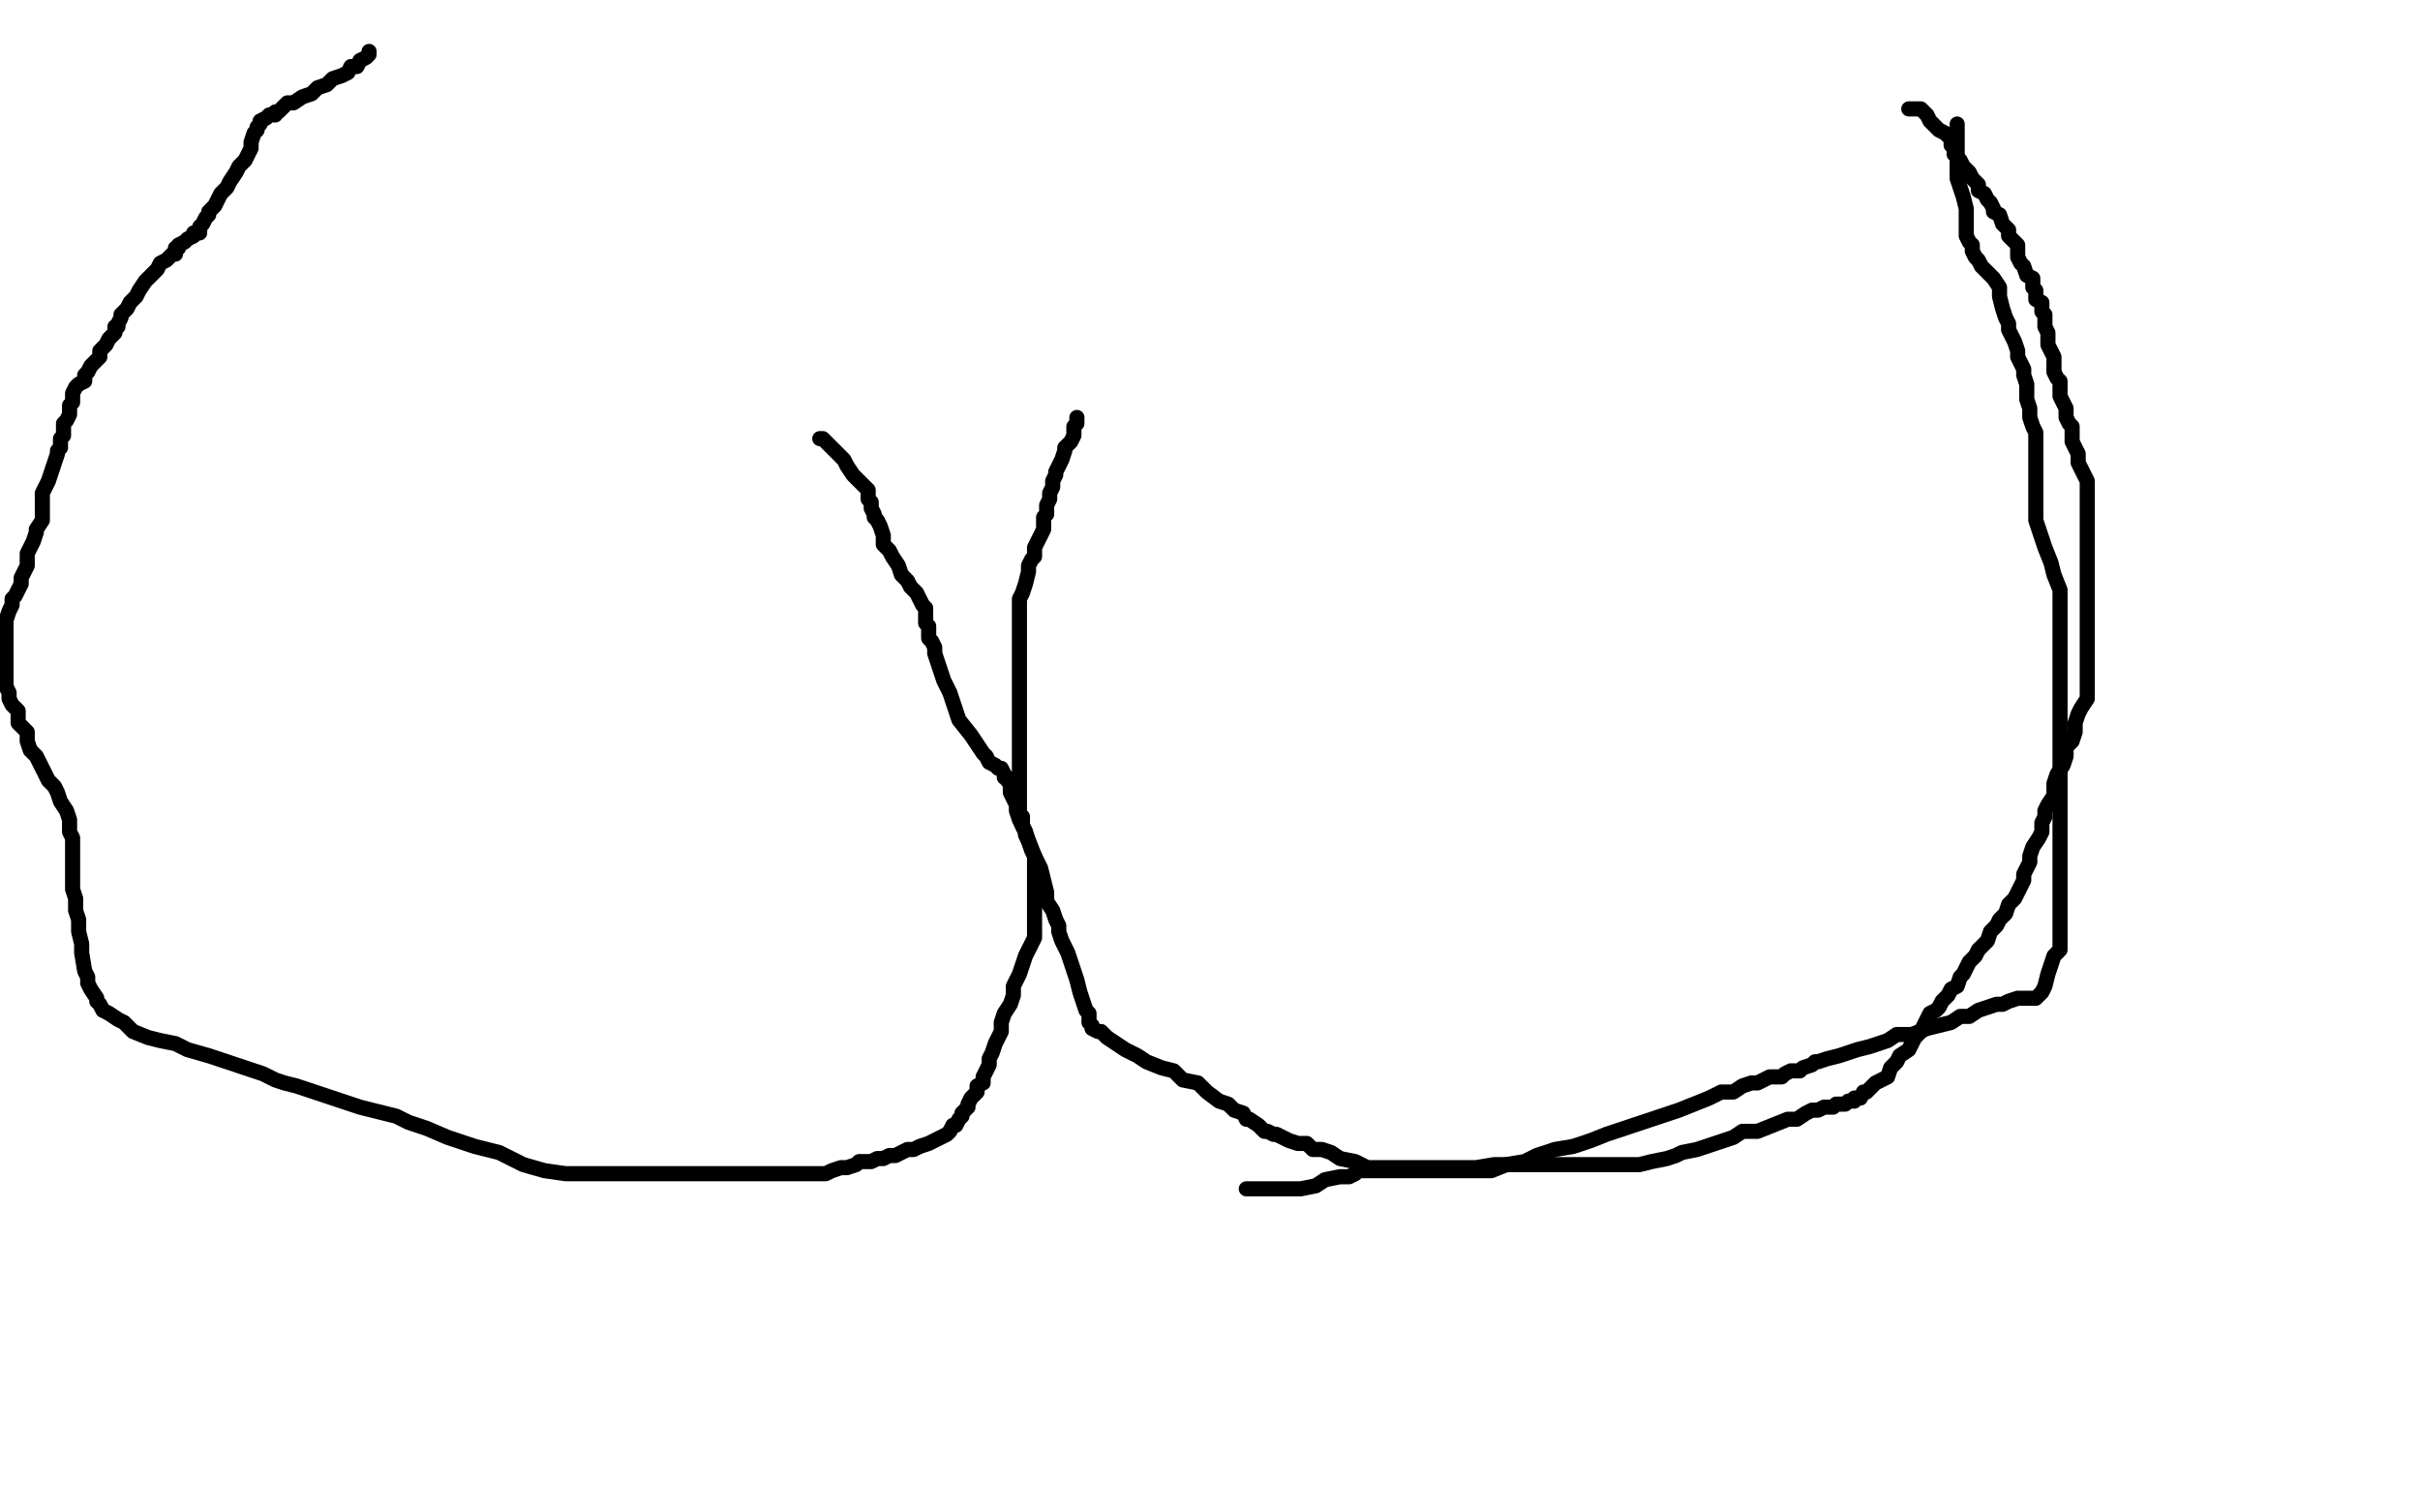 <?xml version="1.0" standalone="no"?>
<!DOCTYPE svg PUBLIC "-//W3C//DTD SVG 1.1//EN"
"http://www.w3.org/Graphics/SVG/1.1/DTD/svg11.dtd">

<svg width="800" height="500" version="1.1" xmlns="http://www.w3.org/2000/svg" xmlns:xlink="http://www.w3.org/1999/xlink" style="stroke-antialiasing: false"><desc>This SVG has been created on https://colorillo.com/</desc><rect x='0' y='0' width='800' height='500' style='fill: rgb(255,255,255); stroke-width:0' /><polyline points="631,36 632,36 632,36 634,36 634,36 635,36 635,36 636,37 636,37 637,38 637,38 638,40 638,40 639,41 641,43 643,44 644,45 645,45 645,46 645,47 645,48 646,49 646,51 648,53 649,55 651,57 652,59 654,61 654,63 656,64 657,66 658,67 659,69 659,70 661,71 662,74 663,75 664,76 664,78 665,79 667,81 667,83 667,85 668,87 669,88 670,91 672,92 672,93 672,95 673,96 673,97 673,99 675,100 675,101 675,102 675,103 676,104 676,105 676,106 676,108 677,110 677,112 677,114 678,116 679,118 679,120 679,123 680,125 681,126 681,128 681,130 681,131 682,133 683,135 683,138 684,140 685,141 685,143 685,144 685,146 686,148 687,150 687,153 688,155 689,157 690,159 690,161 690,163 690,166 690,168 690,171 690,173 690,176 690,178 690,180 690,182 690,184 690,187 690,189 690,191 690,192 690,193 690,196 690,198 690,200 690,201 690,202 690,204 690,206 690,208 690,210 690,212 690,215 690,217 690,219 690,221 690,222 690,223 690,225 690,227 690,229 690,231 688,234 687,236 686,239 686,242 685,245 683,247 683,250 682,253 680,256 679,259 679,263 677,266 676,268 676,270 675,272 675,275 674,277 672,280 671,283 671,285 670,287 669,289 669,290 669,291 668,293 667,295 666,297 664,299 663,302 661,304 660,306 658,308 657,311 654,314 653,316 651,318 650,320 649,322 648,323 647,326 645,327 644,329 642,331 641,333 640,334 638,335 637,337 636,339 635,341 633,343 631,347 628,349 627,351 625,353 624,356 622,357 620,358 619,359 617,361 616,361 615,363 613,363 613,364 611,364 610,365 609,365 607,365 606,366 604,366 603,366 601,367 599,367 597,368 594,370 591,370 581,374 576,374 573,376 570,377 567,378 564,379 561,380 556,381 554,382 551,383 546,384 542,385 538,385 534,385 531,385 527,385 524,385 520,385 516,385 510,385 505,385 500,385 494,385 488,386 484,386 480,386 477,386 473,386 470,386 466,386 463,386 459,386 456,386 452,386 448,384 443,383 440,381 437,380 434,380 432,378 429,378 426,377 424,376 422,375 421,375 419,374 418,374 417,373 416,372 413,370 412,370 411,368 408,367 406,365 403,364 399,361 396,358 391,357 388,354 384,353 379,351 376,349 372,347 369,345 366,343 364,341 363,341 361,340 361,339 360,338 360,336 360,335 359,334 358,331 357,328 356,324 355,321 354,318 353,315 352,313 351,311 350,308 350,306 349,304 348,301 346,298 346,295 345,291 344,287 342,283 340,278 339,275 338,273 338,270 337,269 337,268 337,267 337,266 337,265 337,264 337,263 337,261 337,259 337,257 337,255 337,252 337,250 337,248 337,246 337,244 337,242 337,240 337,238 337,235 337,233 337,231 337,229 337,227 337,225 337,223 337,220 337,218 337,216 337,215 337,214 337,212 337,210 337,208 337,206 337,204 337,202 337,201 337,200 337,198 338,196 339,193 340,189 340,187 341,185 342,184 342,181 343,179 344,177 345,175 345,174 345,171 346,170 346,167 347,165 347,163 348,161 348,159 349,157 349,156 350,154 351,152 352,149 352,148 353,147 354,146 355,144 355,143 355,142 355,141 356,140 356,139 356,138" style="fill: none; stroke: #000000; stroke-width: 5; stroke-linejoin: round; stroke-linecap: round; stroke-antialiasing: false; stroke-antialias: 0; opacity: 1.0"/>
<polyline points="271,145 272,145 272,145 273,146 273,146 275,148 275,148 277,150 277,150 279,152 280,154 282,157 284,159 285,160 287,162 287,163 287,164 287,165 288,166 288,168 289,170 289,171 290,172 291,174 292,177 292,180 294,182 295,184 297,187 298,190 300,192 301,194 303,196 304,198 305,200 306,201 306,202 306,203 306,204 306,206 307,207 307,208 307,209 307,211 308,212 309,214 309,216 310,219 311,222 312,225 314,229 315,232 316,235 317,238 321,243 323,246 325,249 326,250 327,252 329,253 330,254 331,254 332,256 332,257 333,257 333,258 334,259 334,260 334,262 335,264 336,266 336,268 337,271 338,273 339,275 339,276 340,278 341,281 342,283 342,284 342,286 342,287 342,288 342,289 342,290 342,293 342,295 342,297 342,299 342,301 342,303 342,305 342,308 342,310 341,312 340,314 339,316 338,319 337,322 335,326 335,329 334,332 332,335 331,338 331,341 329,345 328,348 327,350 327,352 326,354 325,356 325,358 323,359 323,361 322,362 321,363 320,365 320,366 318,368 318,369 317,370 316,372 315,372 314,374 313,375 311,376 309,377 307,378 304,379 302,380 300,380 298,381 296,382 294,382 292,383 290,383 288,384 286,384 284,384 283,385 280,386 278,386 275,387 273,388 270,388 266,388 262,388 258,388 252,388 247,388 240,388 232,388 226,388 220,388 216,388 212,388 208,388 204,388 200,388 194,388 187,388 180,387 173,385 165,381 157,379 148,376 141,373 135,371 131,369 127,368 123,367 119,366 113,364 110,363 107,362 104,361 101,360 98,359 94,358 91,357 87,355 81,353 75,351 69,349 62,347 58,345 53,344 49,343 44,341 41,338 39,337 36,335 34,334 33,332 32,331 32,330 30,327 29,325 29,323 28,321 27,315 27,312 26,308 26,306 26,304 25,301 25,299 25,297 24,294 24,293 24,291 24,289 24,287 24,285 24,283 24,280 24,279 24,277 23,275 23,273 23,271 22,268 20,265 19,262 18,260 16,258 14,254 13,252 12,250 10,248 9,245 9,243 9,242 8,241 6,239 6,238 6,237 6,235 5,234 4,233 3,231 3,229 2,227 2,225 2,222 2,220 2,217 2,215 2,213 2,211 2,209 2,207 2,205 3,202 4,200 4,198 5,197 6,195 7,193 7,191 8,189 9,187 9,183 10,181 11,179 12,176 12,175 14,172 14,170 14,169 14,168 14,165 14,163 15,161 16,159 17,156 18,153 19,150 19,149 20,148 20,146 20,145 21,144 21,142 21,140 22,139 23,137 23,134 24,133 24,131 24,130 25,128 26,127 28,126 28,124 29,123 30,121 31,120 33,118 33,116 35,114 36,112 38,110 38,108 39,108 39,107 40,105 40,104 42,102 43,100 45,98 46,96 48,93 50,91 52,89 53,87 55,86 56,85 57,84 58,84 58,82 59,82 59,81 61,80 62,79 64,78 64,77 65,77 66,77 66,76 66,75 67,74 68,72 69,71 69,70 71,68 72,66 73,64 75,62 76,60 78,57 79,55 81,53 82,51 83,49 83,48 83,47 84,44 85,43 85,42 86,41 86,40 88,39 89,38 91,38 91,37 92,37 94,35 95,34 97,34 100,32 103,31 105,29 108,28 110,26 113,25 115,24 116,22 118,22 119,20 121,19 122,18 122,17" style="fill: none; stroke: #000000; stroke-width: 5; stroke-linejoin: round; stroke-linecap: round; stroke-antialiasing: false; stroke-antialias: 0; opacity: 1.0"/>
<polyline points="647,41 647,43 647,43 647,45 647,45 647,49 647,49 647,54 647,54 647,59 647,59 649,65 649,65 650,69 650,69 650,73 650,73 650,75 650,75 650,78 650,78 651,80 652,81 652,83 653,85 654,86 655,88 657,90 659,92 661,95 661,98 662,102 663,105 664,107 664,109 665,111 666,113 667,116 667,118 668,120 669,122 669,124 670,127 670,129 670,132 671,135 671,138 672,141 673,143 673,145 673,148 673,150 673,152 673,155 673,158 673,161 673,164 673,167 673,169 673,172 674,175 675,178 676,181 678,186 679,190 681,195 681,200 681,204 681,209 681,213 681,217 681,222 681,228 681,232 681,236 681,239 681,243 681,247 681,250 681,253 681,256 681,258 681,260 681,263 681,265 681,267 681,269 681,275 681,278 681,280 681,282 681,284 681,287 681,290 681,293 681,296 681,299 681,302 681,305 681,308 681,311 681,314 679,316 678,319 677,322 676,326 675,328 674,329 673,330 672,330 671,330 669,330 667,330 664,331 662,332 660,332 657,333 654,334 651,336 648,336 645,338 641,339 637,340 632,342 627,342 624,344 618,346 614,347 611,348 608,349 604,350 601,351 600,351 599,352 596,353 595,354 593,354 592,354 590,355 589,356 587,356 585,356 583,357 581,358 579,358 576,359 573,361 569,361 565,363 560,365 555,367 549,369 543,371 537,373 531,375 526,377 520,379 514,380 508,382 504,384 498,385 493,387 487,387 482,387 476,387 472,387 469,387 467,387 465,387 463,387 461,387 458,387 456,387 455,387 454,387 453,387 452,387 451,387 449,387 448,388 446,389 443,389 438,390 435,392 430,393 424,393 419,393 416,393 414,393 413,393 412,393" style="fill: none; stroke: #000000; stroke-width: 5; stroke-linejoin: round; stroke-linecap: round; stroke-antialiasing: false; stroke-antialias: 0; opacity: 1.0"/>
</svg>
